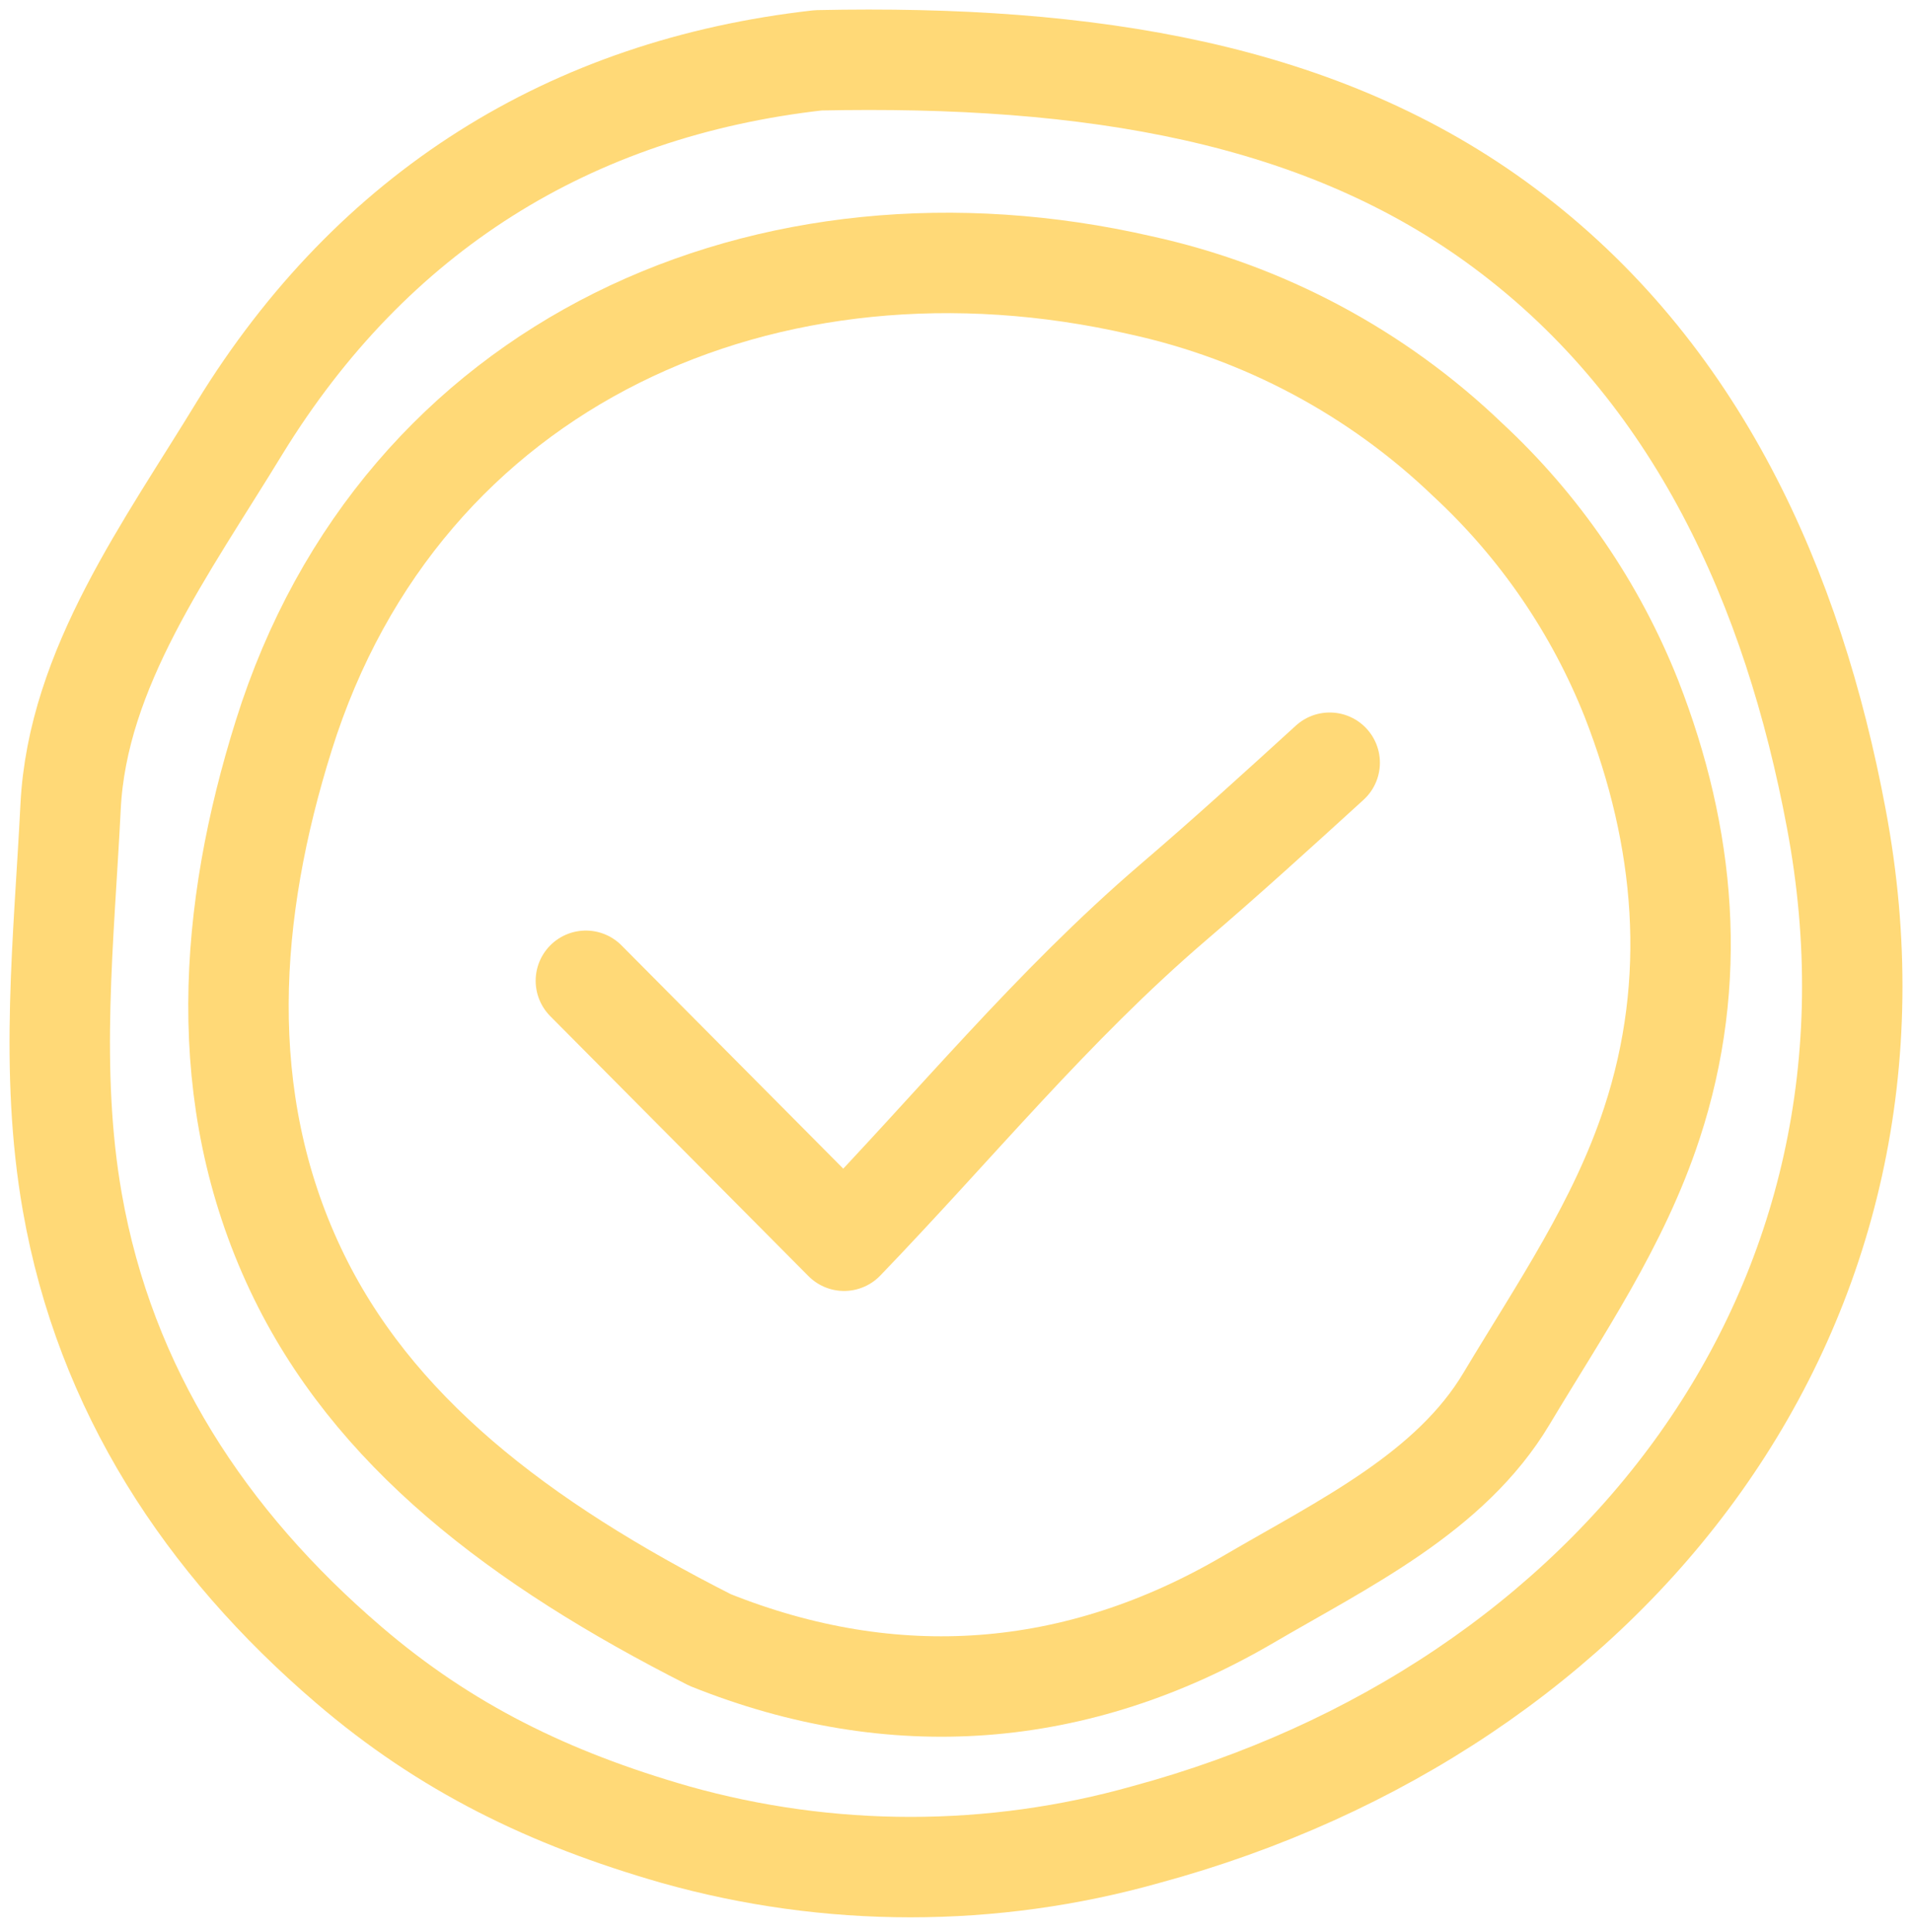 <?xml version="1.0" encoding="UTF-8"?> <svg xmlns="http://www.w3.org/2000/svg" width="96" height="97" viewBox="0 0 96 97" fill="none"> <path d="M35.654 82.338C44.831 86.019 54.036 85.356 62.679 80.299C67.469 77.498 72.828 74.941 75.644 70.215C78.331 65.728 81.284 61.442 82.941 56.386C85.289 49.241 84.634 42.045 81.918 35.087C80.109 30.524 77.3 26.424 73.7 23.087C69.137 18.705 63.451 15.671 57.27 14.321C38.636 10.043 20.132 18.117 14.247 36.924C11.474 45.755 10.761 55.089 14.838 63.726C18.663 71.836 26.067 77.476 35.654 82.338Z" stroke="#FFD977" stroke-width="5.042" stroke-linecap="round" stroke-linejoin="round"></path> <path d="M41.085 3.028C28.61 4.432 18.698 10.641 12.043 21.467C8.384 27.482 3.889 33.532 3.544 40.511C3.212 47.138 2.463 53.707 3.63 60.355C5.279 69.755 10.314 77.426 17.517 83.592C22.357 87.741 27.544 90.283 33.896 92.106C41.626 94.285 49.807 94.285 57.536 92.106C80.931 85.774 96.828 65.635 92.197 41.088C90.036 29.563 85.239 18.665 75.515 11.434C66.381 4.634 54.72 2.74 41.085 3.028Z" stroke="#FFD977" stroke-width="5.042" stroke-linecap="round" stroke-linejoin="round"></path> <path d="M29.416 49.241L42.381 62.293C47.935 56.531 52.818 50.523 58.89 45.316C61.562 43.032 64.163 40.663 66.763 38.293" stroke="#FFD977" stroke-width="5.042" stroke-linecap="round" stroke-linejoin="round"></path> </svg> 